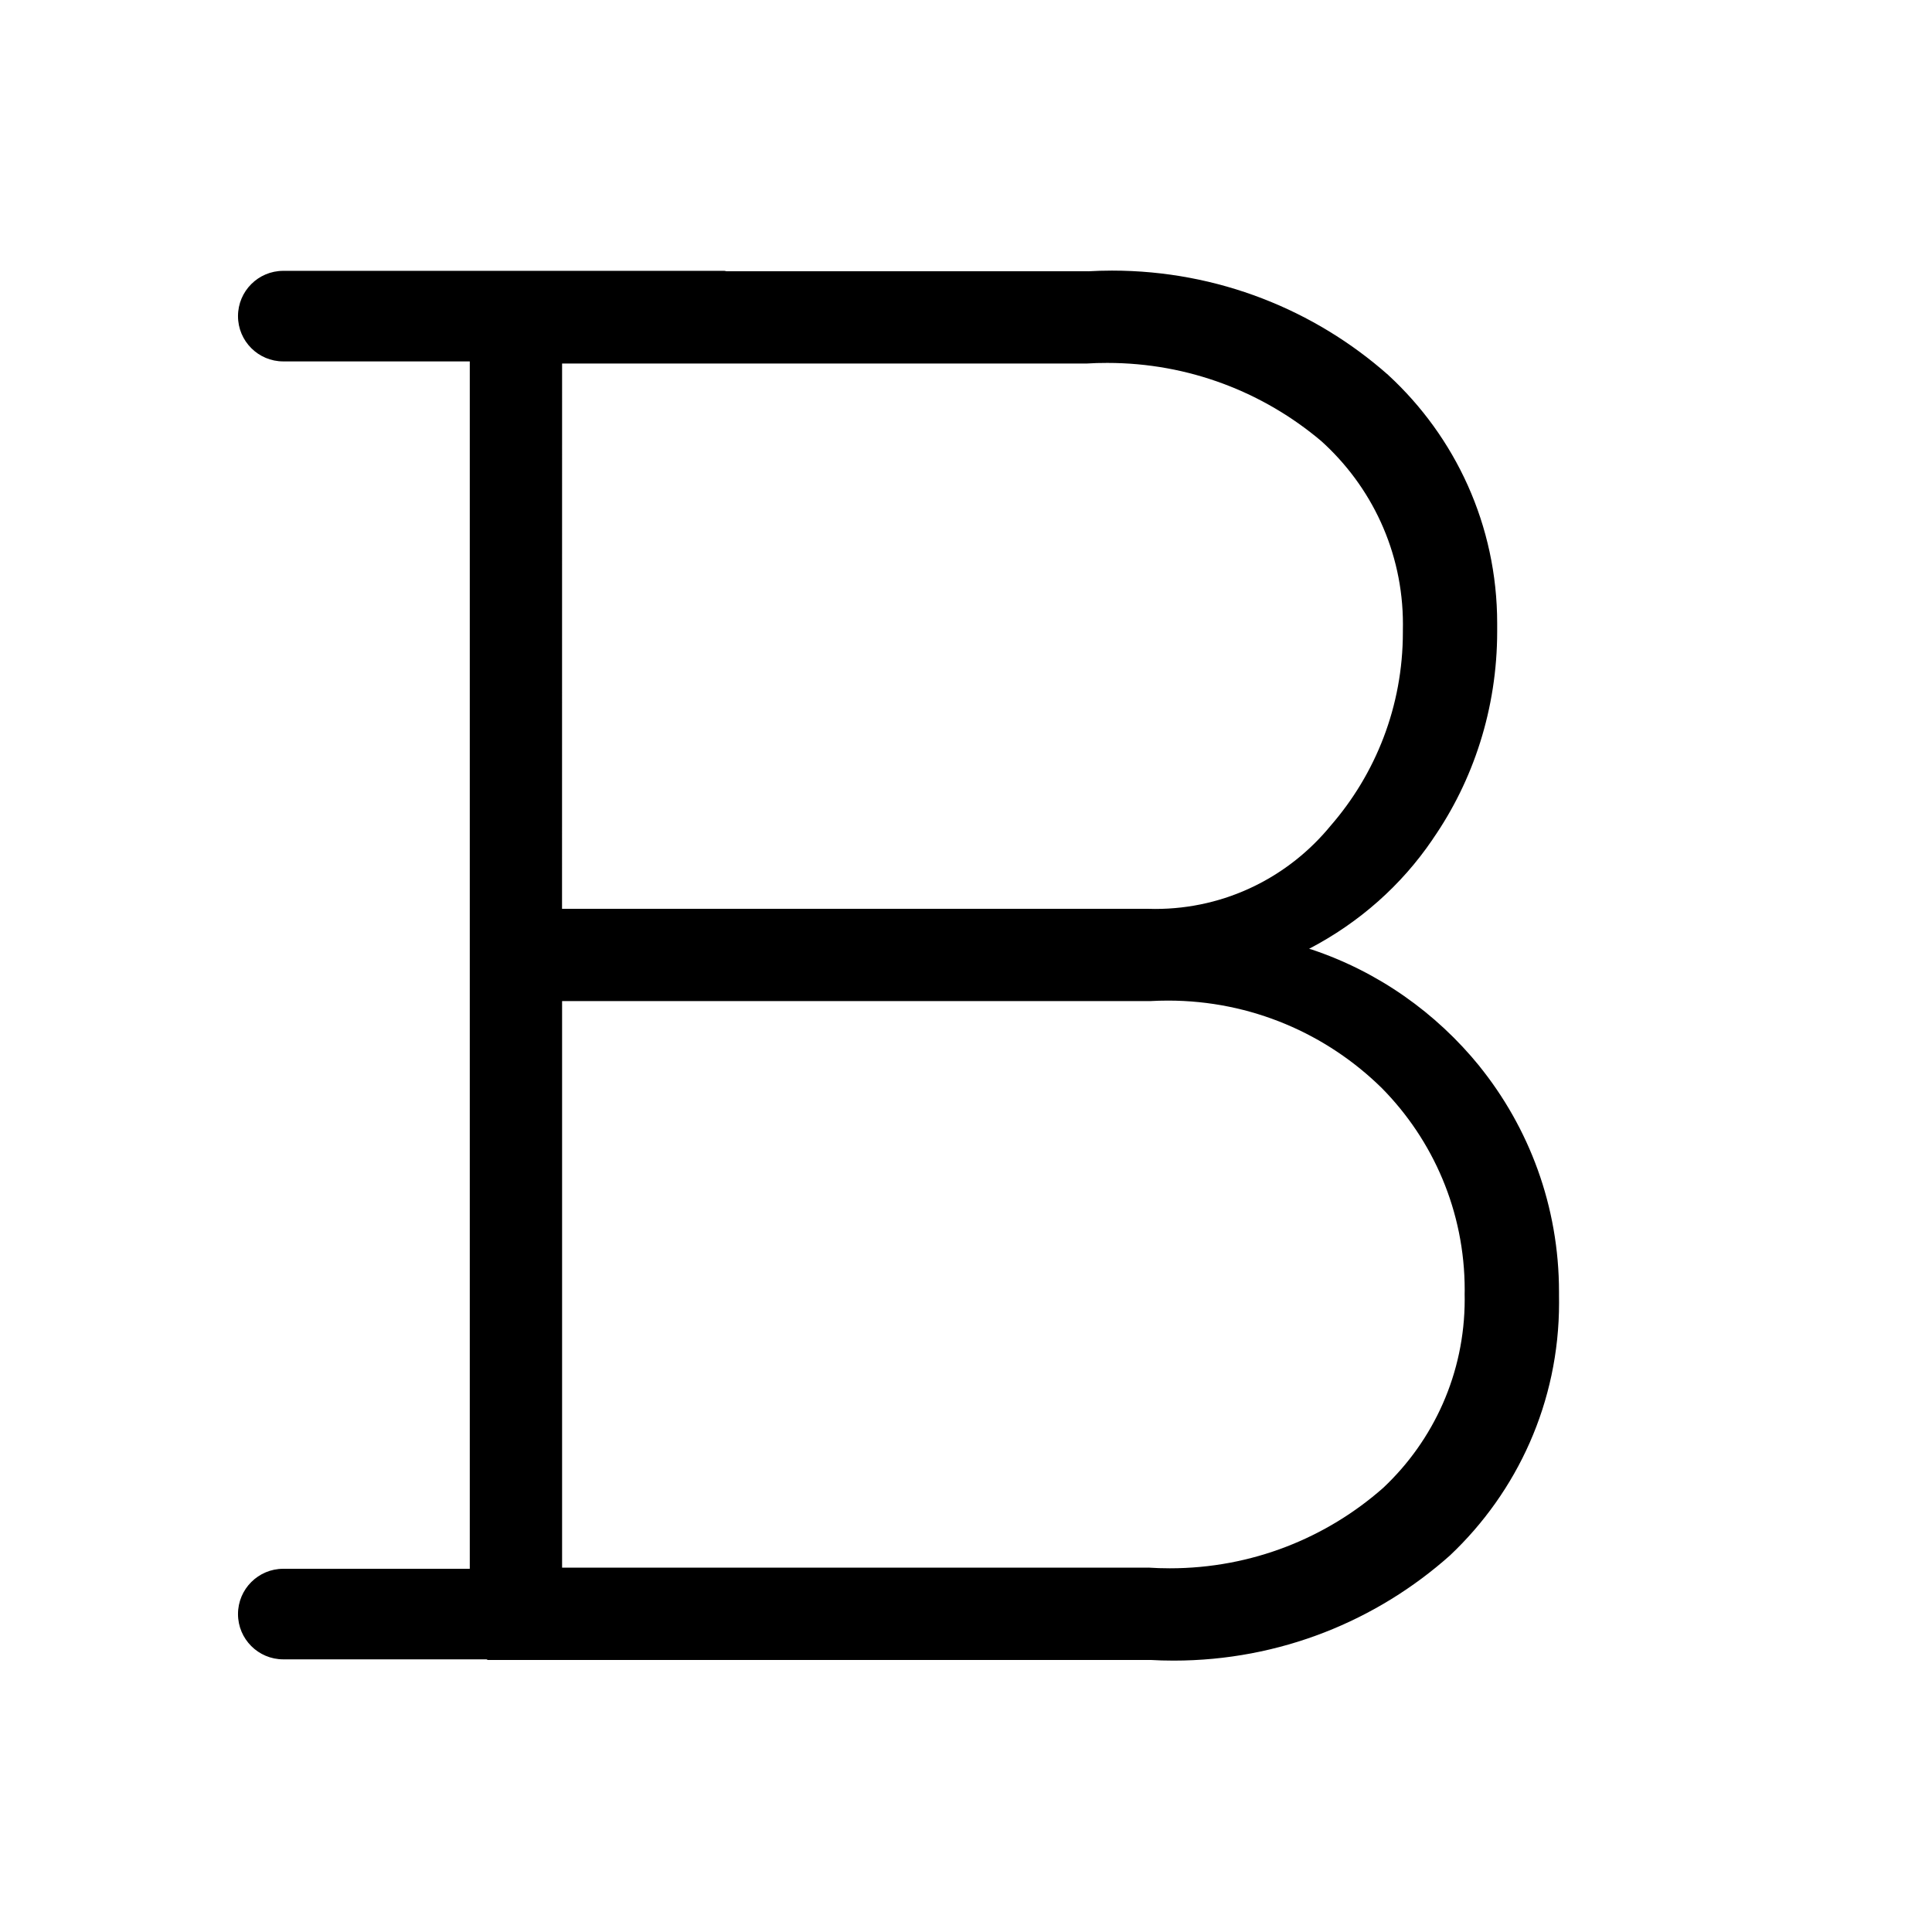 <?xml version="1.0" encoding="utf-8"?>
<!-- Uploaded to: SVG Repo, www.svgrepo.com, Generator: SVG Repo Mixer Tools -->
<svg fill="#000000" width="800px" height="800px" viewBox="0 0 32 32" version="1.1" xmlns="http://www.w3.org/2000/svg">
<title>bold</title>
<path d="M24.508 17.663c-0.724-0.892-1.682-1.568-2.782-1.936l-0.043-0.012c0.838-0.438 1.529-1.055 2.040-1.804l0.012-0.019c0.665-0.96 1.063-2.151 1.063-3.433 0-0.023-0-0.045-0-0.068l0 0.003c0-0.021 0-0.046 0-0.070 0-1.626-0.695-3.090-1.803-4.111l-0.004-0.004c-1.213-1.072-2.816-1.727-4.573-1.727-0.136 0-0.271 0.004-0.405 0.012l0.019-0.001h-5.999c-0.012-0.001-0.022-0.007-0.034-0.007h-7.307c-0.414 0-0.75 0.336-0.75 0.75s0.336 0.75 0.75 0.75v0h3.089v19.998h-3.089c-0.414 0-0.75 0.336-0.75 0.75s0.336 0.75 0.75 0.75v0h3.365c0.009 0.001 0.014 0.010 0.024 0.010h10.975c0.114 0.007 0.248 0.011 0.382 0.011 1.761 0 3.368-0.661 4.586-1.749l-0.007 0.006c1.113-1.051 1.806-2.536 1.806-4.184 0-0.040-0-0.079-0.001-0.119l0 0.006c0-0.020 0-0.044 0-0.067 0-1.419-0.496-2.722-1.324-3.746l0.009 0.011zM9.31 25.965v-9.384h9.747c0.086-0.005 0.188-0.008 0.289-0.008 1.38 0 2.632 0.554 3.543 1.451l-0.001-0.001c0.848 0.859 1.372 2.040 1.372 3.343 0 0.024-0 0.047-0.001 0.071l0-0.004c0.001 0.026 0.001 0.057 0.001 0.088 0 1.229-0.517 2.338-1.346 3.119l-0.002 0.002c-0.938 0.828-2.177 1.334-3.535 1.334-0.124 0-0.247-0.004-0.368-0.012l0.016 0.001zM9.31 6.021h8.692c0.101-0.007 0.219-0.010 0.338-0.010 1.351 0 2.588 0.487 3.545 1.295l-0.008-0.007c0.836 0.75 1.36 1.834 1.36 3.041 0 0.030-0 0.060-0.001 0.090l0-0.004c0 0.014 0 0.030 0 0.046 0 1.226-0.451 2.347-1.197 3.205l0.005-0.006c-0.693 0.848-1.739 1.384-2.911 1.384-0.038 0-0.076-0.001-0.114-0.002l0.006 0h-9.716z"></path>
</svg>